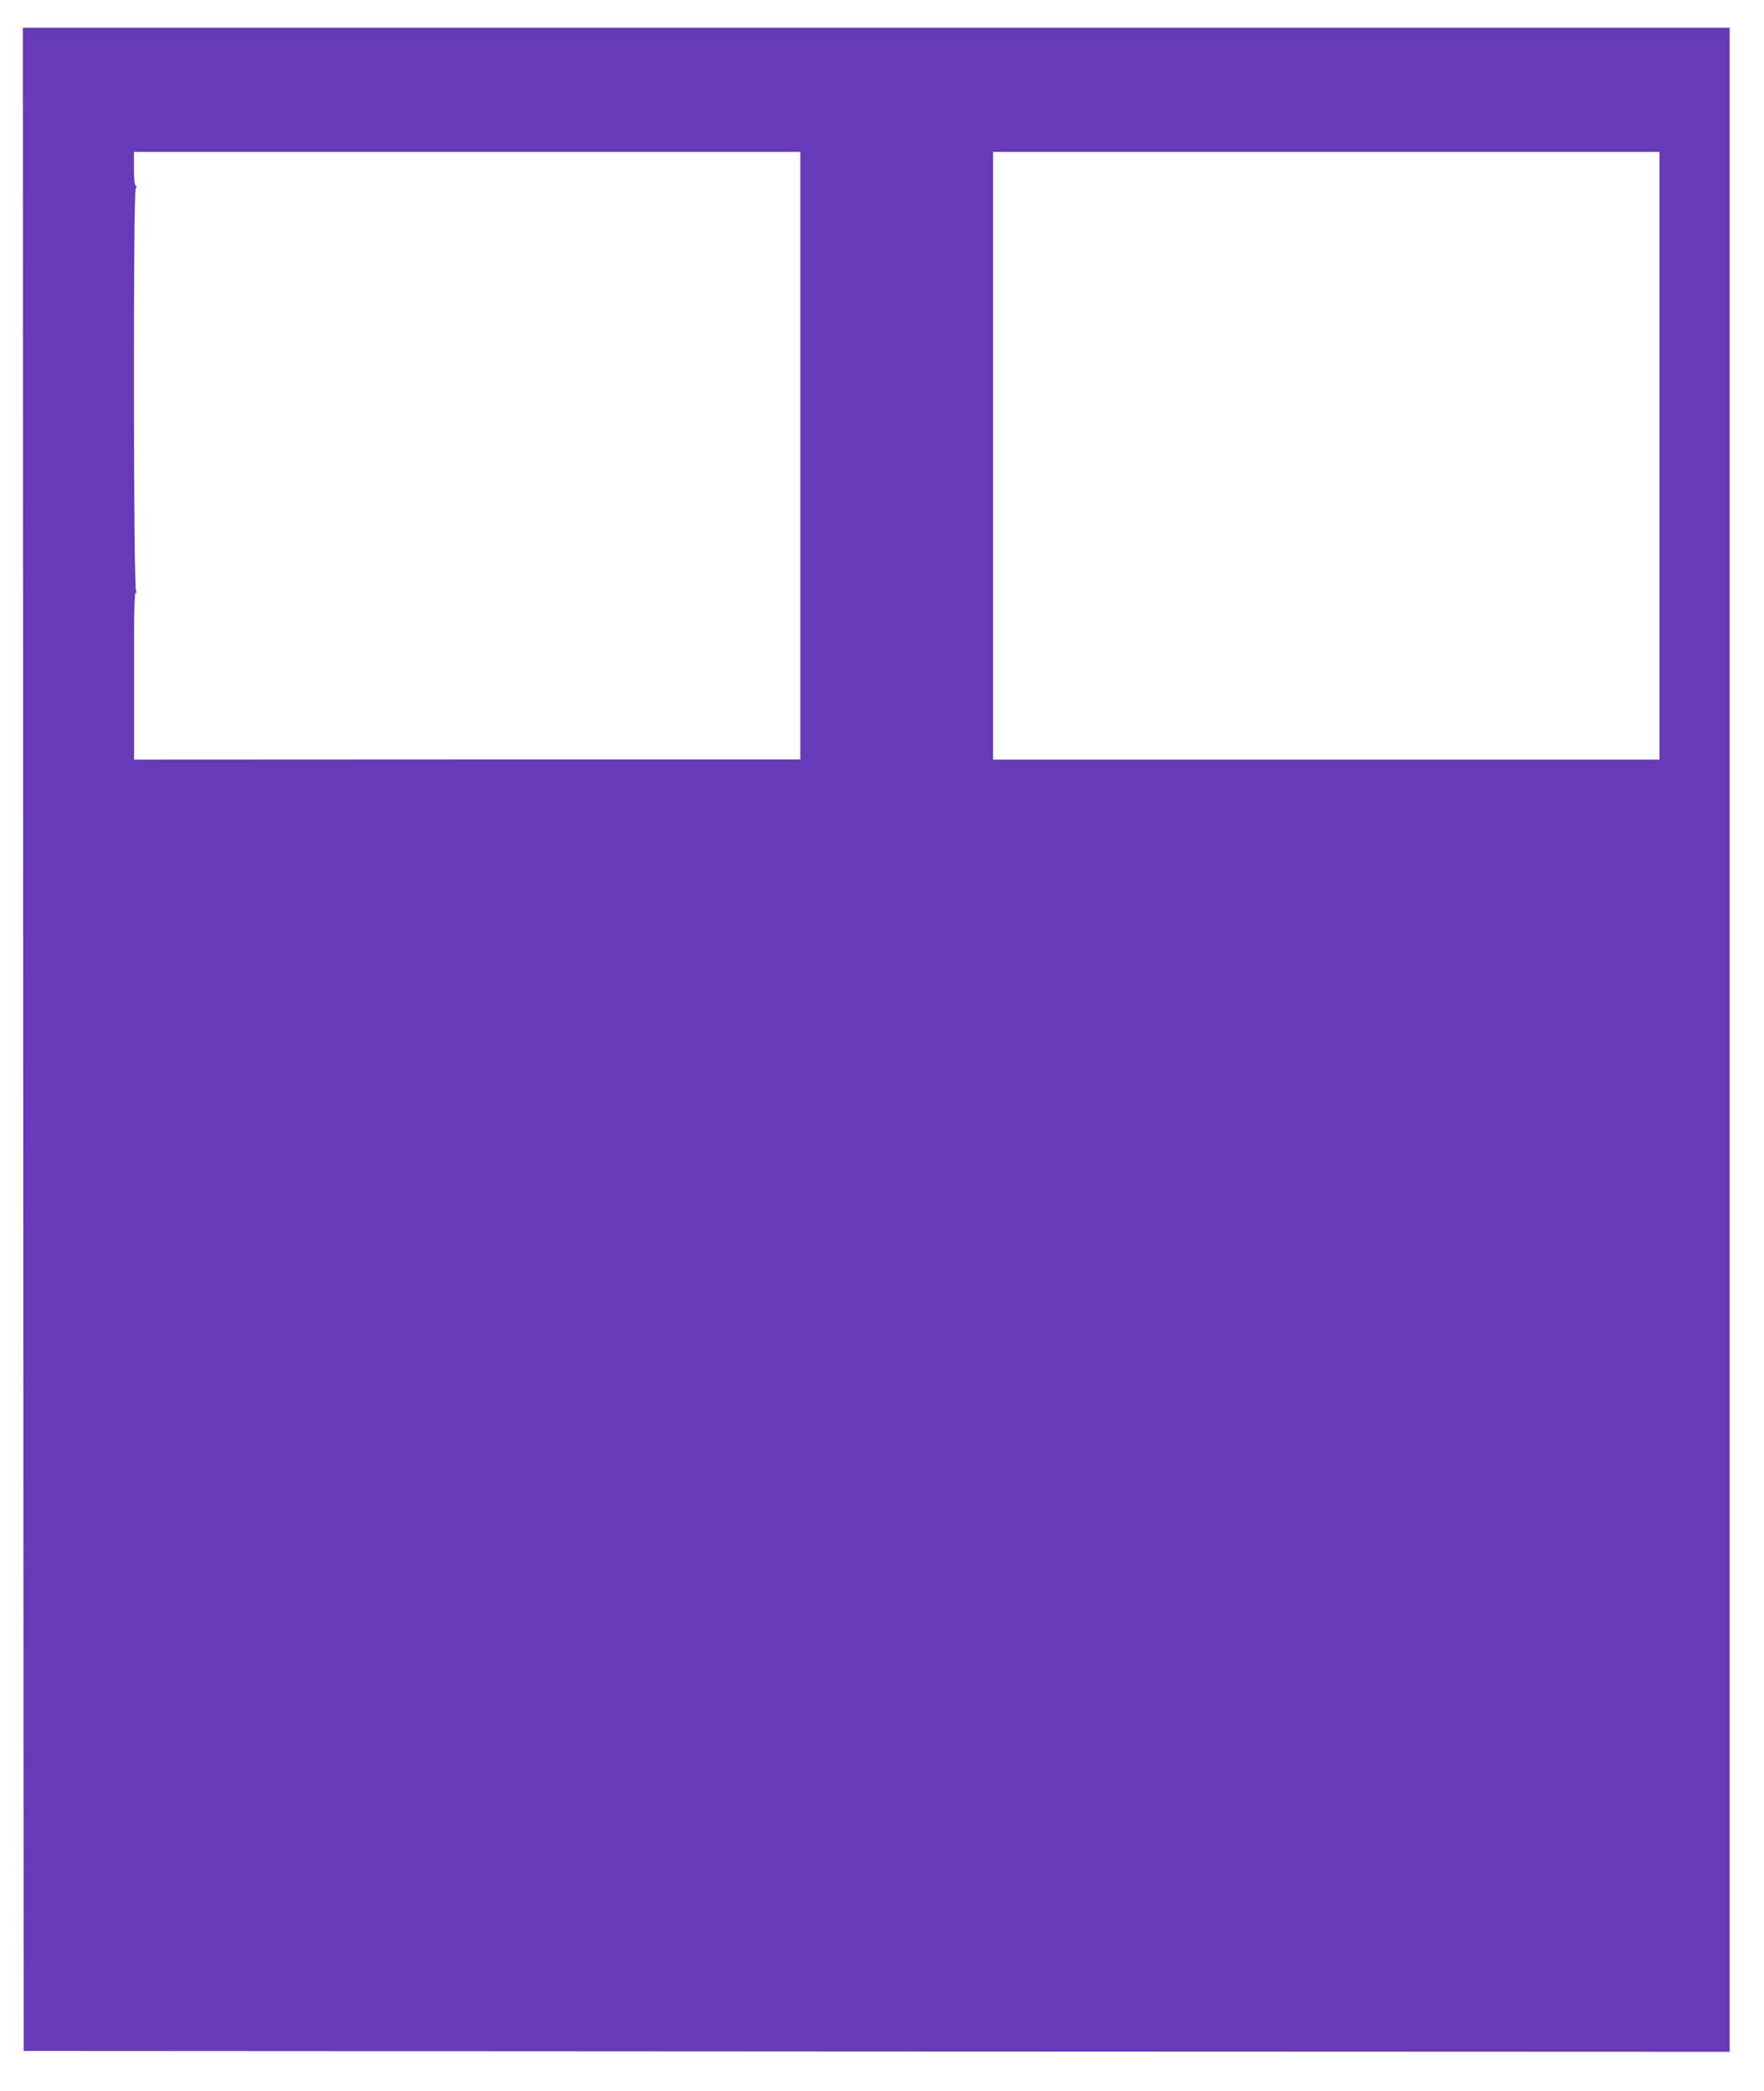 <?xml version="1.0" standalone="no"?>
<!DOCTYPE svg PUBLIC "-//W3C//DTD SVG 20010904//EN"
 "http://www.w3.org/TR/2001/REC-SVG-20010904/DTD/svg10.dtd">
<svg version="1.0" xmlns="http://www.w3.org/2000/svg"
 width="1080pt" height="1280pt" viewBox="0 0 1080 1280"
 preserveAspectRatio="xMidYMid meet">
<g transform="translate(0,1280) scale(0.1,-0.1)"
fill="#673ab7" stroke="none">
<path d="M142 6438 l3 -6193 5223 -3 5222 -2 0 6195 0 6195 -5225 0 -5225 0 2
-6192z m4758 3572 l0 -1859 -2040 0 -2039 -1 0 516 c-1 406 2 513 12 508 9 -6
9 -5 0 7 -16 20 -18 2446 -2 2465 7 8 7 14 -1 19 -6 4 -10 47 -10 105 l0 100
2040 0 2040 0 0 -1860z m5260 0 l0 -1860 -2040 0 -2040 0 0 1860 0 1860 2040
0 2040 0 0 -1860z"/>
</g>
</svg>
